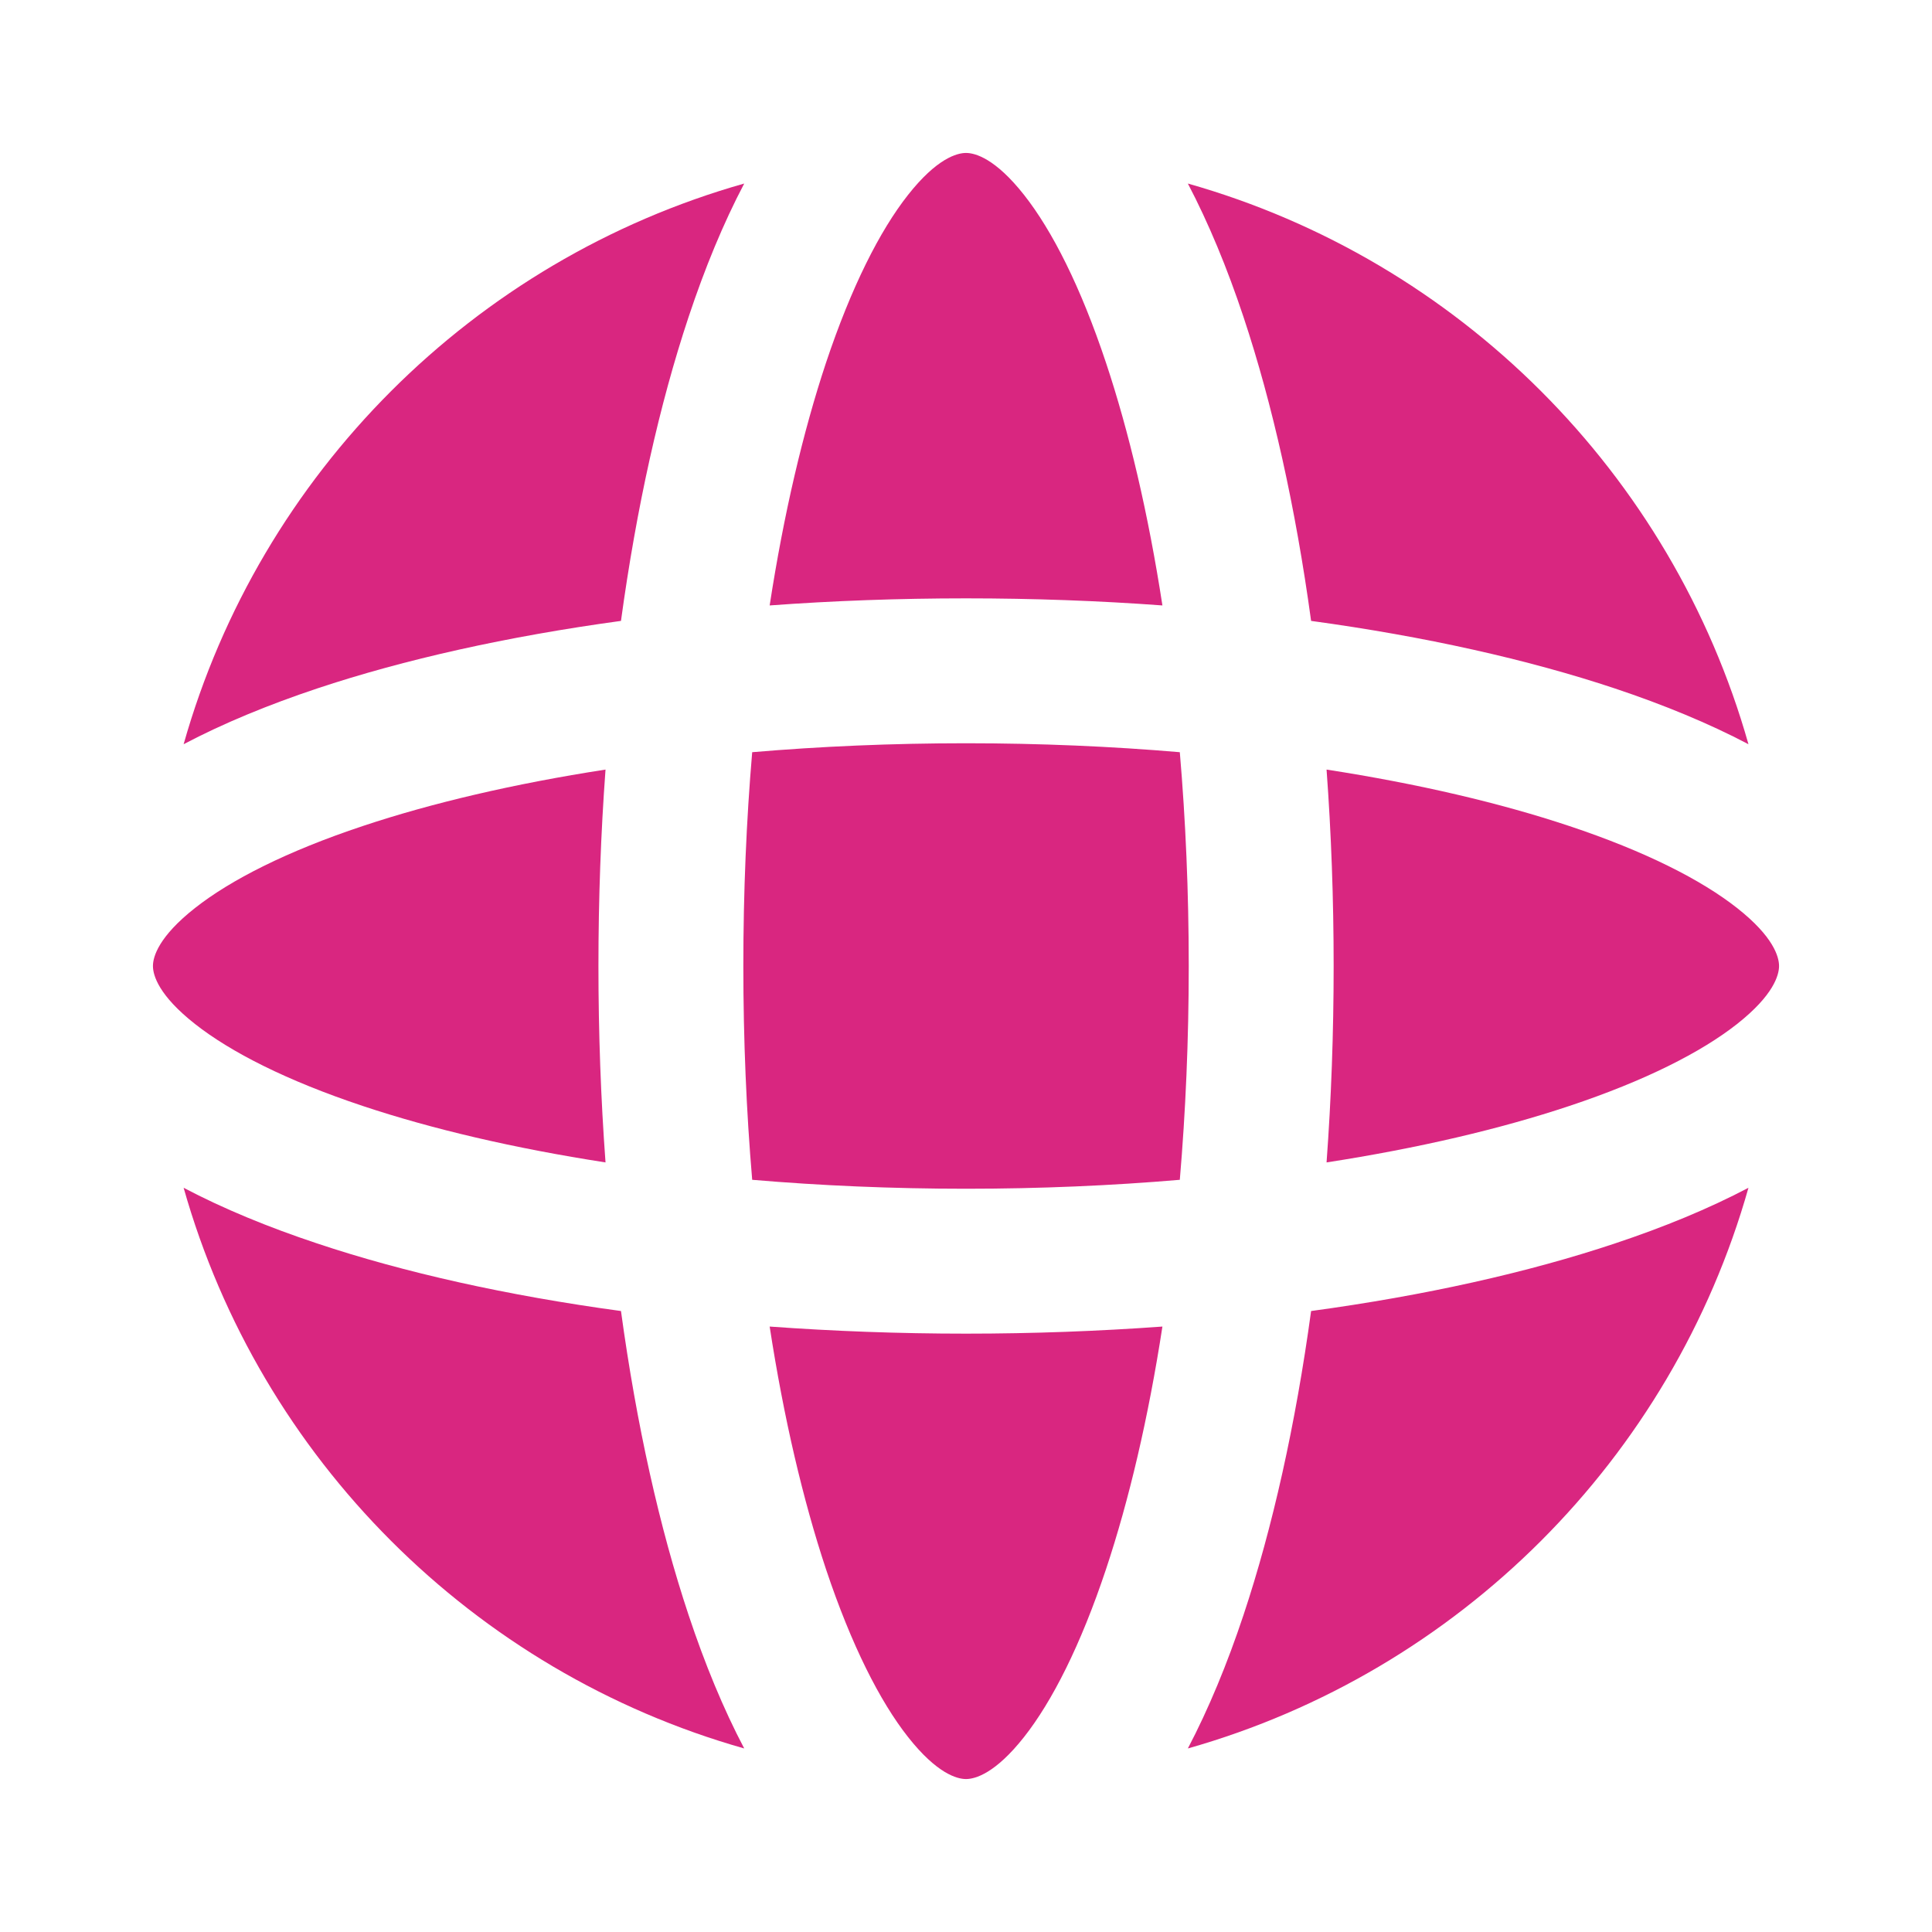 <svg width="24" height="24" viewBox="0 0 24 24" fill="none" xmlns="http://www.w3.org/2000/svg">
<path d="M12 1.9C11.888 1.9 11.638 1.967 11.28 2.421C10.93 2.865 10.576 3.563 10.261 4.506C9.976 5.364 9.736 6.384 9.561 7.521C10.349 7.463 11.165 7.433 12 7.433C12.835 7.433 13.652 7.463 14.44 7.521C14.265 6.384 14.025 5.364 13.739 4.506C13.425 3.563 13.071 2.865 12.721 2.421C12.363 1.967 12.113 1.9 12 1.9Z" fill="#D92680"/>
<path d="M8.554 3.937C8.193 5.021 7.907 6.302 7.714 7.713C6.302 7.906 5.021 8.192 3.938 8.553C3.334 8.755 2.774 8.985 2.281 9.245C3.232 5.882 5.882 3.232 9.245 2.28C8.985 2.774 8.755 3.333 8.554 3.937Z" fill="#D92680"/>
<path d="M2.422 11.28C1.971 11.635 1.901 11.884 1.9 11.997V12.003C1.901 12.116 1.971 12.365 2.422 12.72C2.866 13.07 3.564 13.425 4.507 13.739C5.365 14.025 6.384 14.264 7.522 14.44C7.464 13.651 7.434 12.835 7.434 12C7.434 11.165 7.464 10.349 7.522 9.56C6.384 9.736 5.365 9.975 4.507 10.261C3.564 10.575 2.866 10.93 2.422 11.28Z" fill="#D92680"/>
<path d="M14.756 2.28C18.119 3.232 20.769 5.882 21.72 9.245C21.226 8.985 20.667 8.755 20.063 8.553C18.98 8.192 17.699 7.906 16.287 7.713C16.094 6.302 15.808 5.021 15.447 3.937C15.246 3.333 15.015 2.774 14.756 2.28Z" fill="#D92680"/>
<path d="M19.494 10.261C18.636 9.975 17.617 9.736 16.479 9.56C16.537 10.349 16.567 11.165 16.567 12C16.567 12.835 16.537 13.651 16.479 14.44C17.617 14.264 18.636 14.025 19.494 13.739C20.437 13.425 21.135 13.07 21.579 12.72C22.033 12.362 22.1 12.112 22.1 12C22.1 11.888 22.033 11.637 21.579 11.28C21.135 10.93 20.437 10.575 19.494 10.261Z" fill="#D92680"/>
<path d="M12 9.233C12.921 9.233 13.811 9.272 14.656 9.344C14.728 10.19 14.767 11.079 14.767 12C14.767 12.92 14.728 13.81 14.656 14.656C13.811 14.728 12.921 14.767 12 14.767C11.08 14.767 10.19 14.728 9.344 14.656C9.272 13.81 9.234 12.92 9.234 12C9.234 11.079 9.272 10.19 9.344 9.344C10.19 9.272 11.08 9.233 12 9.233Z" fill="#D92680"/>
<path d="M12 16.567C12.835 16.567 13.652 16.536 14.44 16.479C14.265 17.616 14.025 18.636 13.739 19.494C13.425 20.436 13.071 21.134 12.721 21.578C12.363 22.032 12.113 22.1 12 22.1C11.888 22.1 11.638 22.032 11.28 21.578C10.93 21.134 10.576 20.436 10.261 19.494C9.976 18.636 9.736 17.616 9.561 16.479C10.349 16.536 11.165 16.567 12 16.567Z" fill="#D92680"/>
<path d="M8.554 20.063C8.193 18.979 7.907 17.698 7.714 16.286C6.302 16.094 5.021 15.808 3.938 15.446C3.334 15.245 2.774 15.015 2.281 14.755C3.232 18.118 5.882 20.768 9.245 21.72C8.985 21.226 8.755 20.667 8.554 20.063Z" fill="#D92680"/>
<path d="M20.063 15.446C18.98 15.808 17.699 16.094 16.287 16.286C16.094 17.698 15.808 18.979 15.447 20.063C15.246 20.667 15.015 21.226 14.756 21.72C18.119 20.768 20.769 18.118 21.72 14.755C21.226 15.015 20.667 15.245 20.063 15.446Z" fill="#D92680"/>
</svg>
